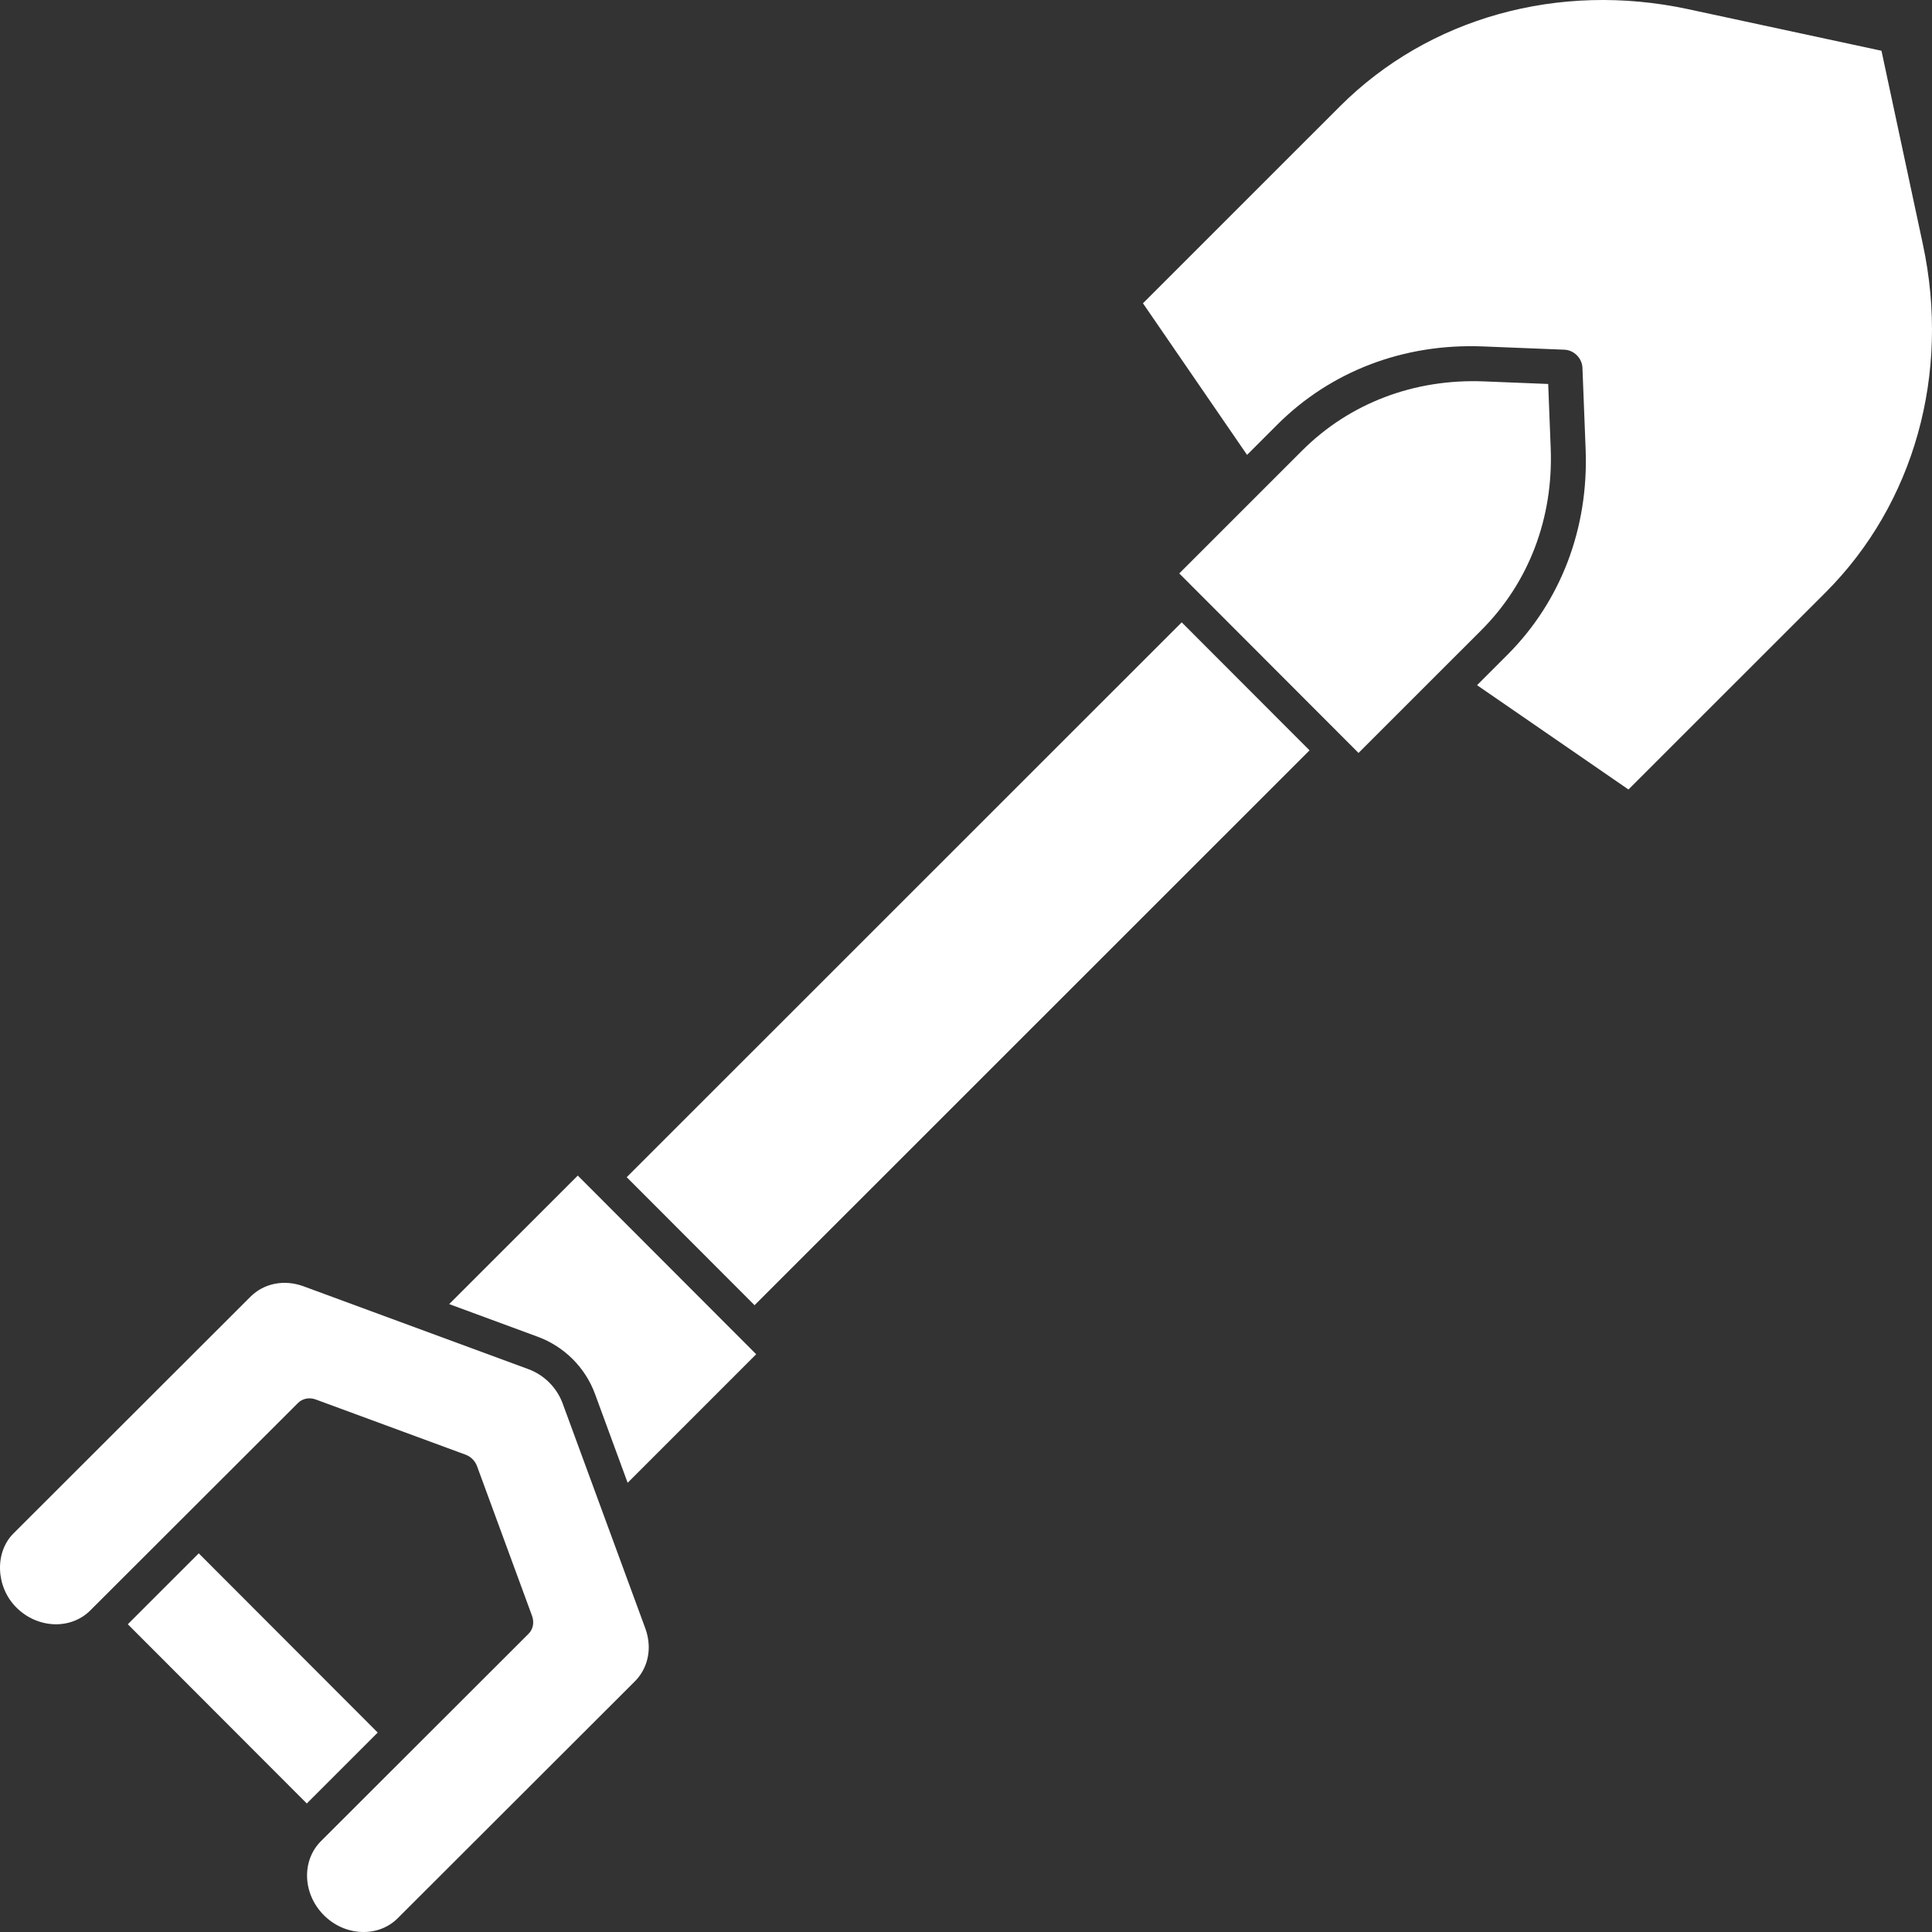 <svg width="100" height="100" viewBox="0 0 100 100" fill="none" xmlns="http://www.w3.org/2000/svg">
<rect x="0" y="0" width="100" height="100" fill="#333333" stroke="none"/>
<g clip-path="url(#clip0_2462_407)">
<path d="M80.264 23.201L80.134 19.874L76.809 19.741C73.195 19.597 69.852 20.869 67.395 23.325L61.038 29.68L70.317 38.972L76.674 32.617C79.131 30.161 80.405 26.817 80.264 23.201Z" fill="white"/>
<path d="M61.165 32.212L67.782 38.838L39.055 67.557L32.438 60.931L61.165 32.212Z" fill="white"/>
<path d="M64.547 23.544L66.107 21.984C68.885 19.209 72.665 17.768 76.753 17.931L80.971 18.1C81.468 18.12 81.887 18.539 81.907 19.037L82.072 23.257C82.231 27.347 80.79 31.128 78.014 33.903L76.452 35.465L84.289 40.864L94.492 30.664C99.076 26.08 100.965 19.345 99.528 12.647L97.385 2.627L87.376 0.474C80.683 -0.964 73.95 0.914 69.362 5.497L59.159 15.698L64.547 23.544Z" fill="white"/>
<path d="M20.59 99.283L32.857 87.03C33.355 86.533 33.604 85.86 33.577 85.154C33.565 84.867 33.509 84.575 33.402 84.286L29.124 72.646C28.977 72.243 28.737 71.868 28.429 71.56C28.122 71.252 27.746 71.012 27.344 70.865L15.706 66.577C14.713 66.212 13.661 66.42 12.962 67.12L0.695 79.373C-0.29 80.356 -0.217 82.143 0.845 83.202C1.942 84.3 3.659 84.368 4.674 83.355L15.424 72.618C15.657 72.386 16.011 72.315 16.34 72.436L24.098 75.294C24.37 75.395 24.592 75.615 24.691 75.888L27.542 83.646C27.66 83.977 27.593 84.329 27.36 84.562L16.611 95.3C15.598 96.312 15.666 98.032 16.761 99.129C17.292 99.66 17.982 99.969 18.707 99.998C19.43 100.028 20.099 99.774 20.59 99.283Z" fill="white"/>
<path d="M10.287 80.401L19.551 89.677L15.88 93.348L6.615 84.071L10.287 80.401Z" fill="white"/>
<path d="M27.845 69.194C28.511 69.439 29.133 69.839 29.644 70.349C30.155 70.859 30.552 71.482 30.797 72.15L32.487 76.749L39.14 70.095L29.906 60.848L23.25 67.5L27.845 69.194Z" fill="white"/>
</g>
<defs>
<clipPath id="clip0_2462_407">
<rect width="100" height="100" fill="white"/>
</clipPath>
</defs>
</svg>
